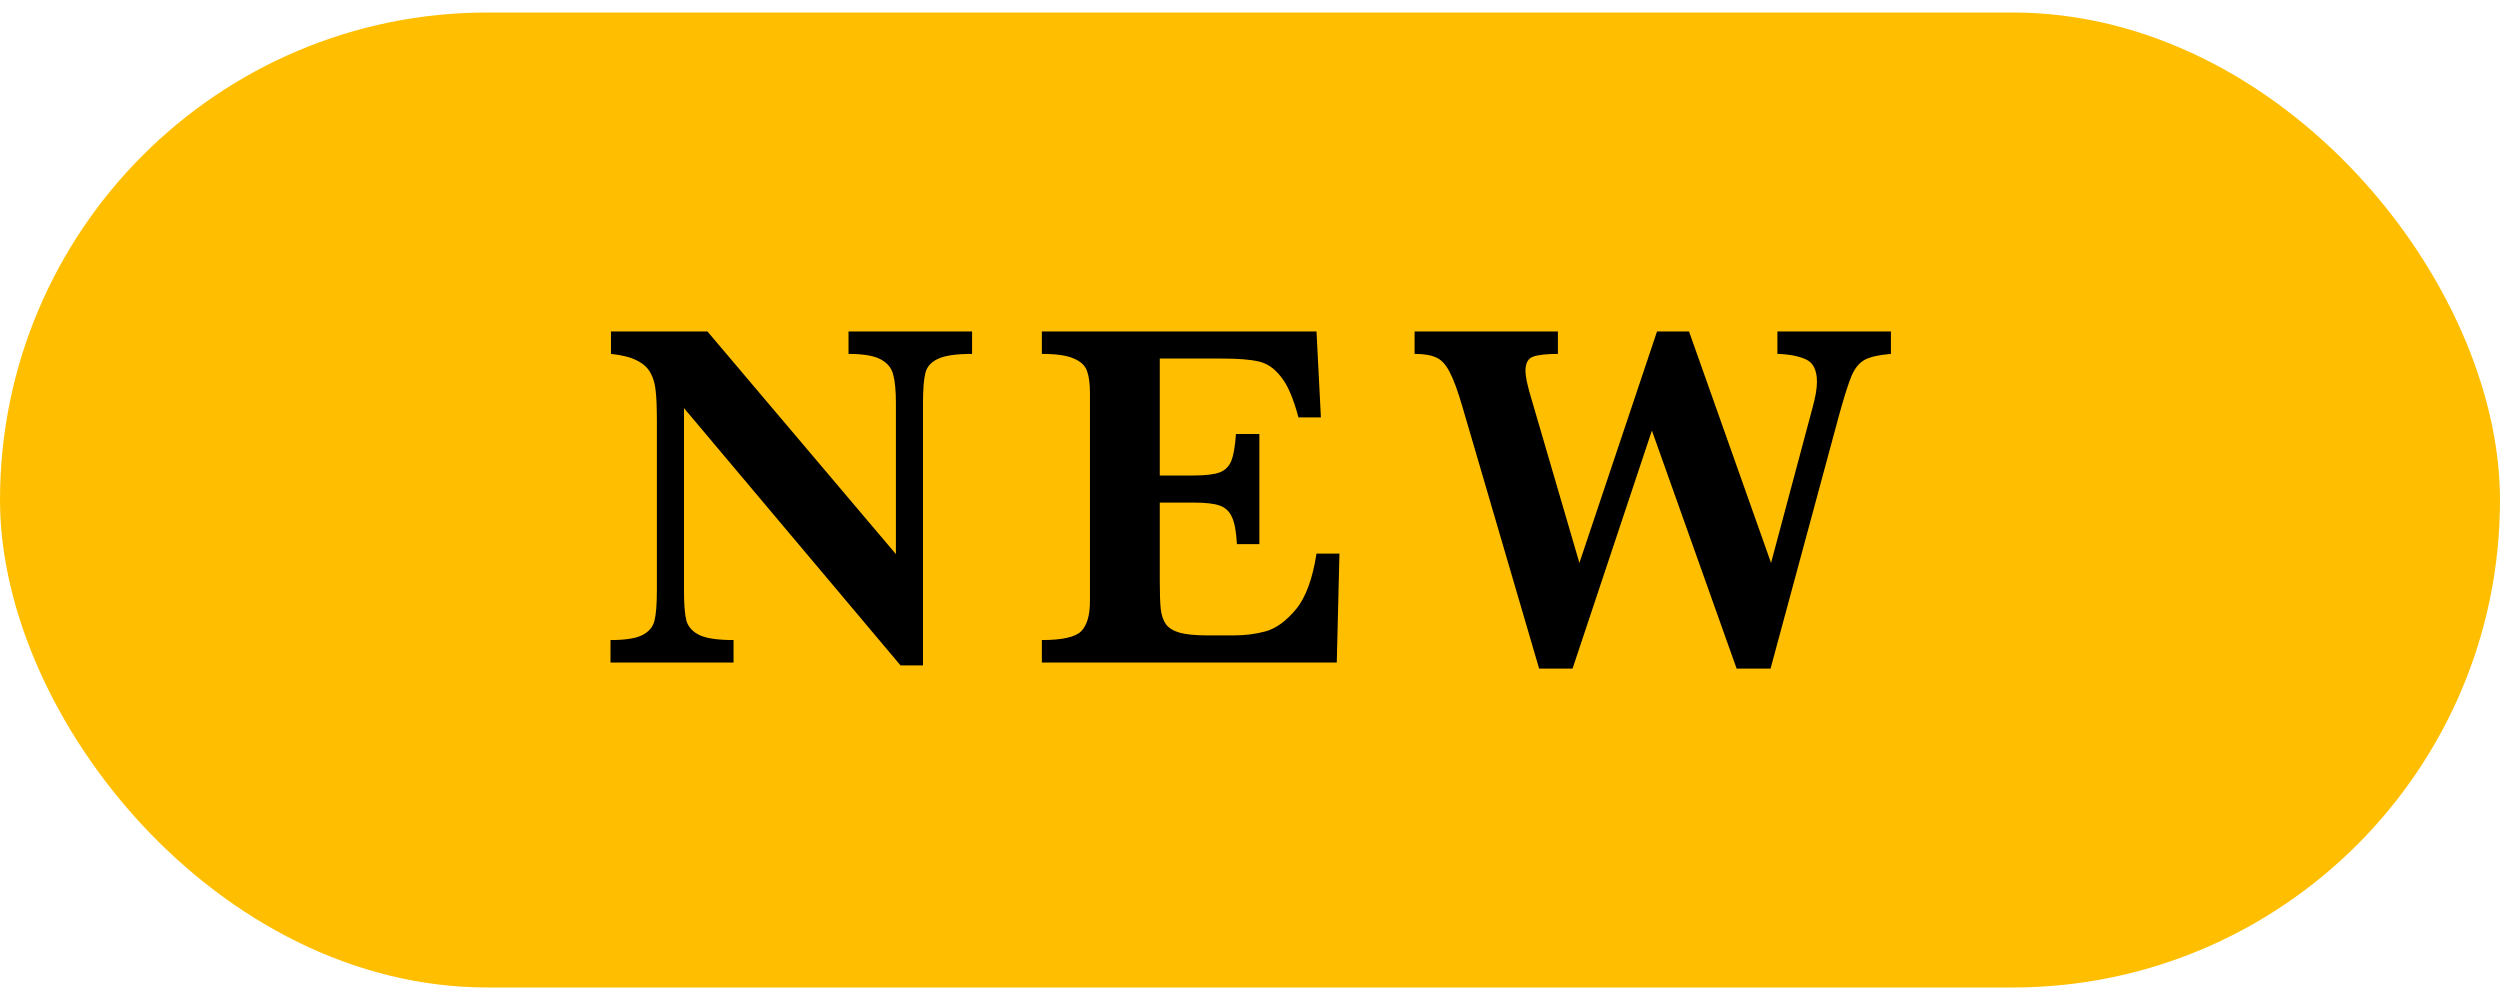 <?xml version="1.0" encoding="UTF-8"?>
<svg xmlns="http://www.w3.org/2000/svg" width="100" height="40" viewBox="0 0 100 40" fill="none">
  <rect y="0.5" width="100" height="39" rx="19.5" fill="#FFBF00"></rect>
  <path d="M38.883 14.156C38.251 14.156 37.799 14.221 37.525 14.352C37.252 14.475 37.083 14.661 37.018 14.908C36.953 15.156 36.92 15.559 36.92 16.119V26.617H36.022L27.359 16.324V23.619C27.359 24.172 27.392 24.576 27.457 24.83C27.529 25.078 27.704 25.27 27.984 25.406C28.264 25.537 28.717 25.602 29.342 25.602V26.5H24.42V25.602C25.006 25.602 25.429 25.537 25.689 25.406C25.956 25.27 26.119 25.078 26.178 24.83C26.243 24.576 26.275 24.172 26.275 23.619V16.861C26.275 16.314 26.259 15.904 26.227 15.631C26.201 15.357 26.132 15.12 26.021 14.918C25.911 14.71 25.729 14.544 25.475 14.42C25.227 14.29 24.882 14.202 24.439 14.156V13.258H28.297L35.836 22.164V16.119C35.836 15.624 35.8 15.247 35.728 14.986C35.663 14.719 35.494 14.514 35.221 14.371C34.954 14.228 34.527 14.156 33.941 14.156V13.258H38.883V14.156ZM53.578 22.145L53.471 26.5H41.674V25.602C42.488 25.602 43.012 25.484 43.246 25.25C43.48 25.016 43.598 24.612 43.598 24.039V15.719C43.598 15.341 43.559 15.048 43.48 14.84C43.409 14.625 43.233 14.459 42.953 14.342C42.68 14.218 42.253 14.156 41.674 14.156V13.258H52.66L52.836 16.695H51.938C51.736 15.934 51.501 15.39 51.234 15.065C50.974 14.732 50.678 14.531 50.346 14.459C50.02 14.381 49.529 14.342 48.871 14.342H46.391V19.02H47.738C48.2 19.02 48.546 18.98 48.773 18.902C49.001 18.818 49.161 18.662 49.252 18.434C49.343 18.206 49.405 17.848 49.438 17.359H50.375V21.764H49.477C49.45 21.275 49.385 20.917 49.281 20.689C49.177 20.455 49.011 20.299 48.783 20.221C48.562 20.143 48.22 20.104 47.758 20.104H46.391V23.219C46.391 23.74 46.404 24.12 46.43 24.361C46.456 24.602 46.524 24.804 46.635 24.967C46.752 25.123 46.938 25.237 47.191 25.309C47.452 25.38 47.82 25.416 48.295 25.416H49.359C49.809 25.416 50.235 25.361 50.639 25.25C51.049 25.133 51.449 24.84 51.84 24.371C52.23 23.896 52.504 23.154 52.66 22.145H53.578ZM75.637 14.156C75.162 14.195 74.813 14.273 74.592 14.391C74.377 14.508 74.204 14.713 74.074 15.006C73.951 15.292 73.784 15.81 73.576 16.559L70.822 26.744H69.465L66.076 17.223L62.902 26.744H61.565L58.498 16.275C58.316 15.65 58.147 15.188 57.99 14.889C57.84 14.589 57.661 14.394 57.453 14.303C57.251 14.205 56.962 14.156 56.584 14.156V13.258H62.316V14.156C61.867 14.156 61.538 14.192 61.33 14.264C61.122 14.335 61.018 14.527 61.018 14.84C61.018 15.048 61.092 15.403 61.242 15.904L63.176 22.516L66.281 13.258H67.561L70.842 22.516L72.502 16.305C72.619 15.882 72.678 15.54 72.678 15.279C72.678 14.804 72.528 14.501 72.228 14.371C71.936 14.241 71.558 14.169 71.096 14.156V13.258H75.637V14.156Z" fill="black"></path>
</svg>
